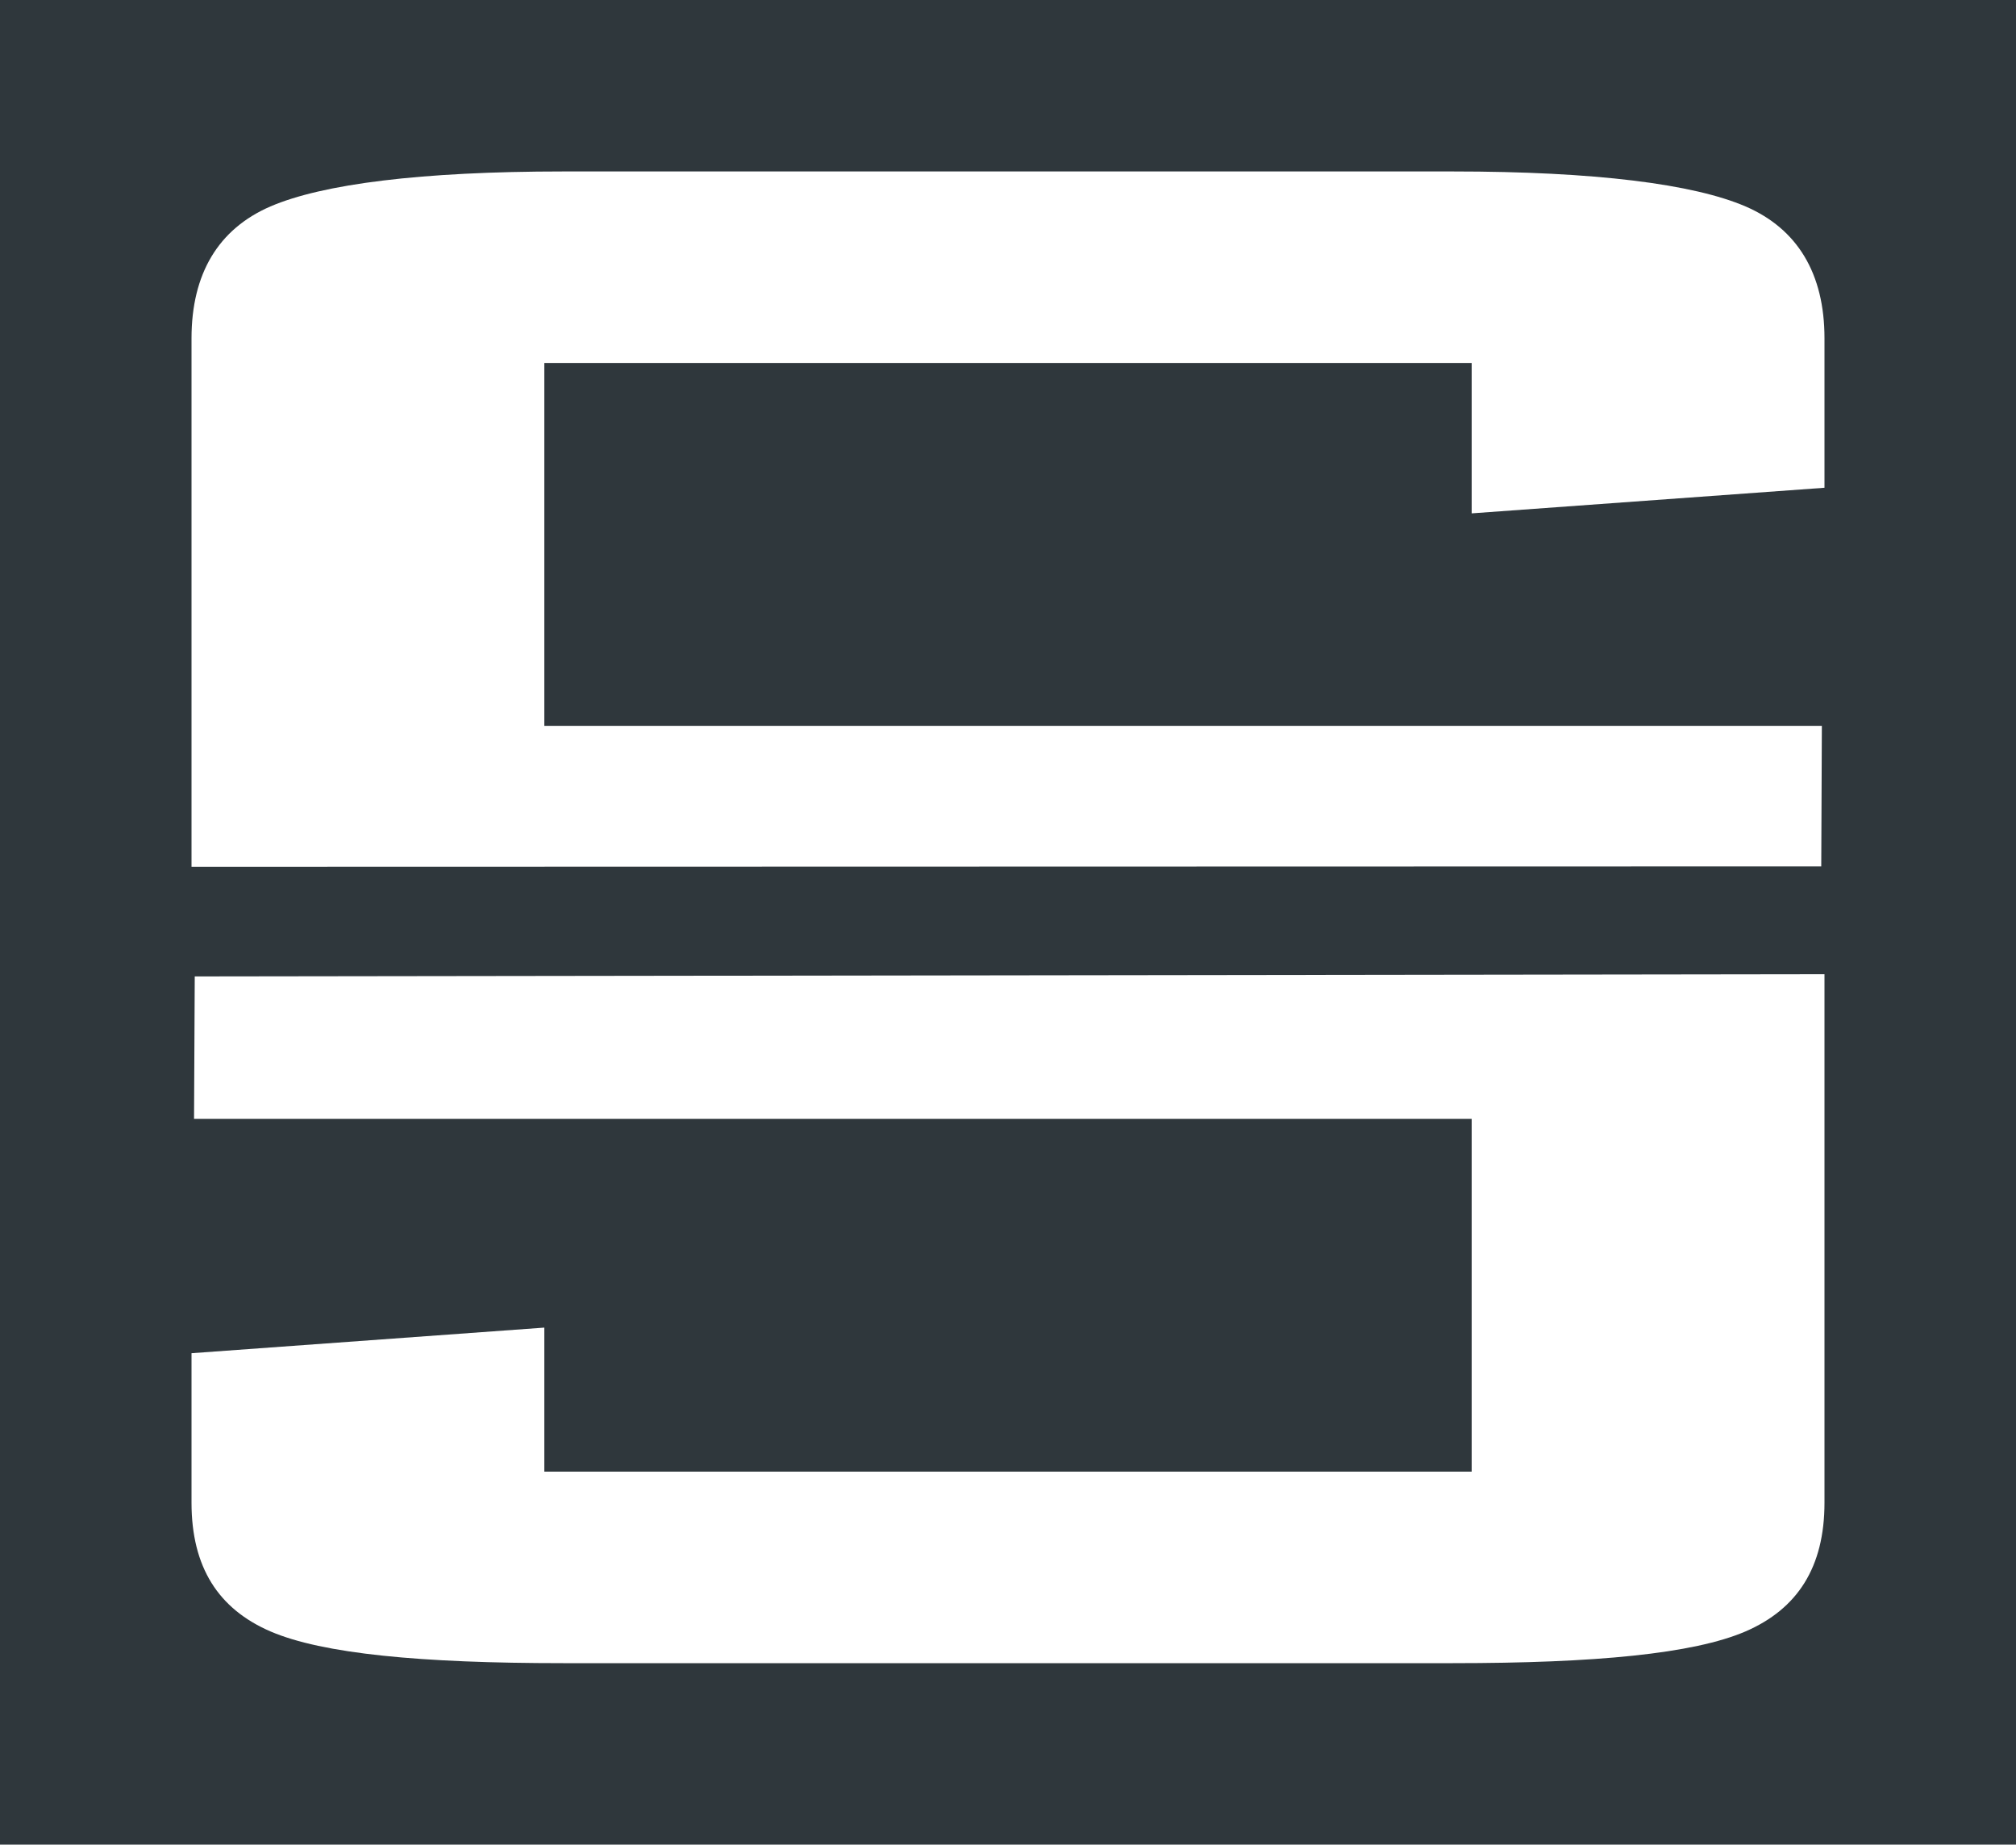 <svg xmlns="http://www.w3.org/2000/svg" id="Layer_1" viewBox="0 0 200 183"><defs><style>.cls-1{fill:#2f373c;}</style></defs><path class="cls-1" d="m0,0v183h200V0H0Zm181,112.78v36.3c0,6.41-2.68,10.54-7.83,12.77-5.16,2.22-14.9,3.15-29.04,3.15H55.87c-14.14,0-23.88-.93-29.04-3.15-5.16-2.23-7.83-6.36-7.83-12.77v-14.83l35-2.54v14.29h92v-35H19.25l.07-14.13,161.68-.22v16.13Zm0-64.39l-35,2.54v-14.92H54v36h126.74l-.06,13.94-161.68.04v-52.43c0-6.41,2.67-10.85,7.83-13.08,5.16-2.22,14.9-3.47,29.04-3.47h88.26c14.14,0,23.88,1.25,29.04,3.47,5.16,2.23,7.83,6.67,7.83,13.08v14.83Z"></path></svg>